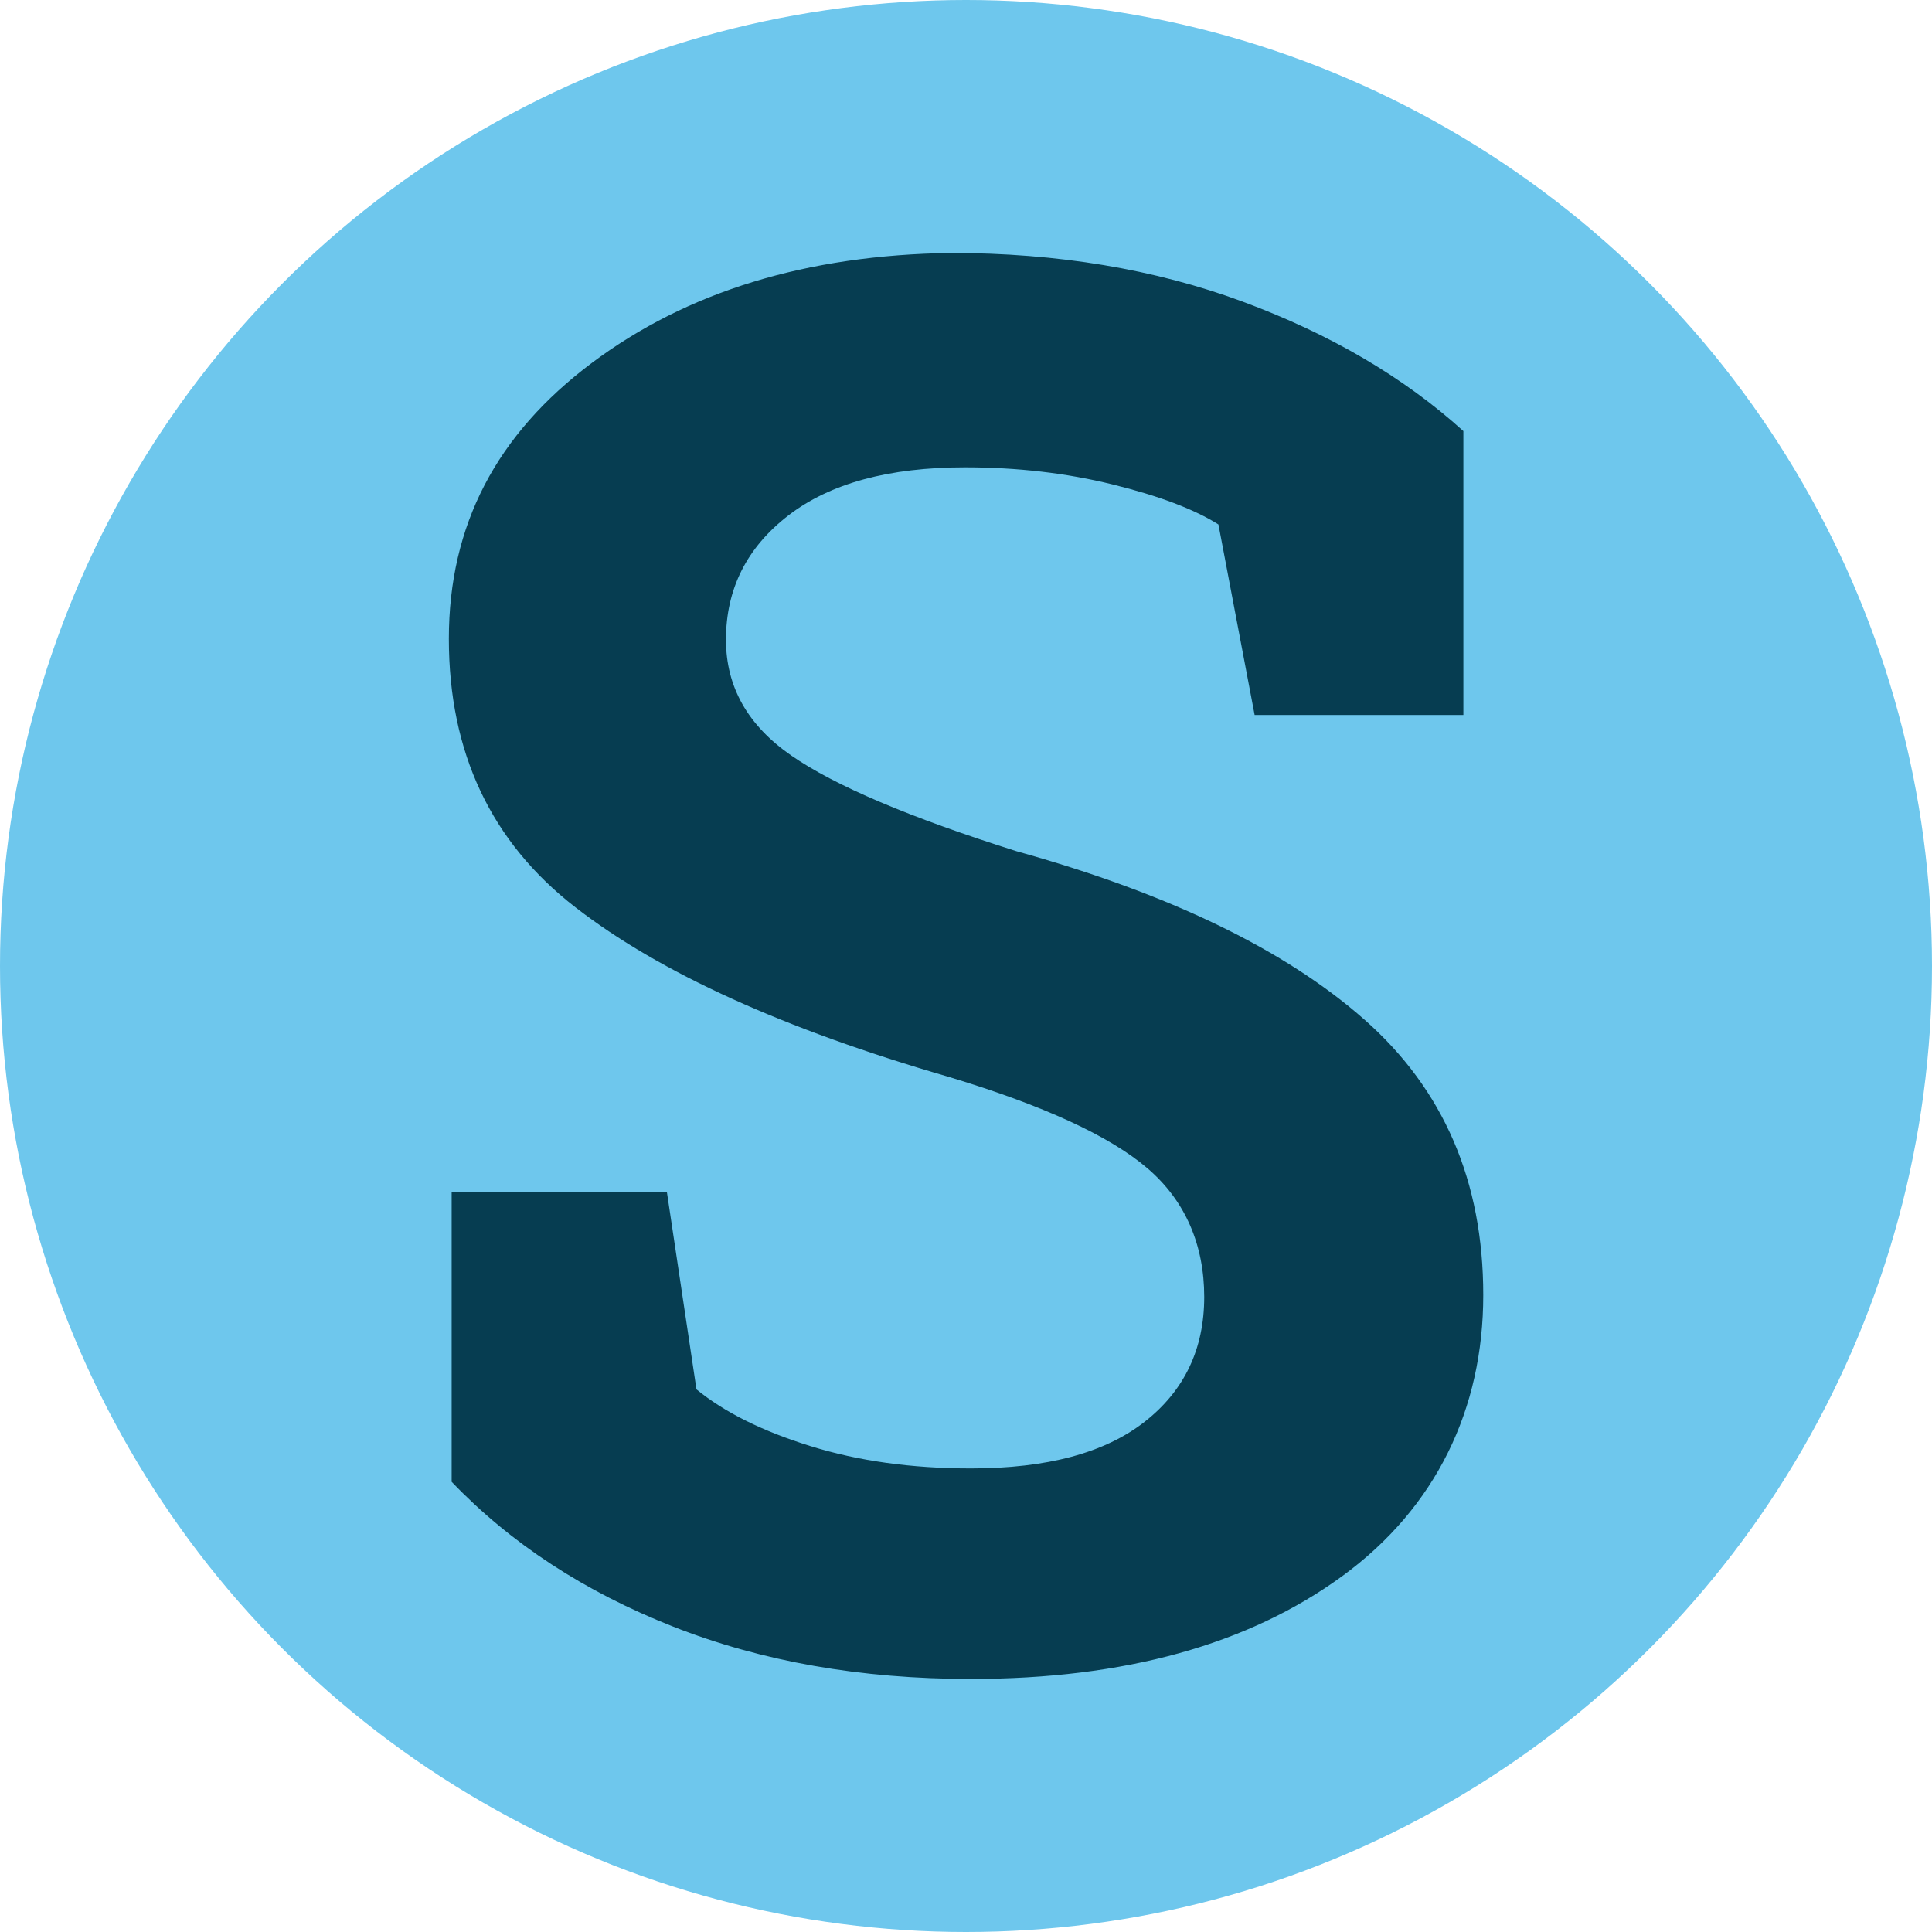 <?xml version="1.0" encoding="UTF-8"?>
<svg id="Layer_1" data-name="Layer 1" xmlns="http://www.w3.org/2000/svg" viewBox="0 0 512 512">
  <defs>
    <style>
      .cls-1 {
        fill: #6ec7ed;
      }

      .cls-2 {
        fill: #063d51;
      }
    </style>
  </defs>
  <circle class="cls-1" cx="256" cy="256" r="256"/>
  <path class="cls-2" d="M387.77,189.48h-55.28l-9.59-50.49c-6.4-4.04-15.74-7.57-28.02-10.6-12.29-3.03-25.33-4.54-39.13-4.54-20.2,0-35.81,4.25-46.83,12.75-11.02,8.5-16.53,19.48-16.53,32.94,0,12.46,5.76,22.68,17.29,30.67,11.53,8,31.43,16.45,59.7,25.37,40.56,11.28,71.31,26.17,92.27,44.68,20.95,18.51,31.43,42.83,31.43,72.95s-12.46,56.29-37.36,74.47c-24.91,18.18-57.73,27.26-98.45,27.26-29.12,0-55.41-4.63-78.89-13.88-23.48-9.25-43.04-22.04-58.69-38.37v-76.74h57.05l7.83,52.25c7.4,6.06,17.46,11.07,30.17,15.02,12.7,3.96,26.88,5.93,42.54,5.93,20.19,0,35.55-4.12,46.07-12.37,10.52-8.24,15.78-19.27,15.78-33.07s-5.01-25.5-15.02-34.08c-10.01-8.58-27.56-16.66-52.63-24.23-43.59-12.62-76.58-27.6-98.96-44.93-22.38-17.33-33.57-41.06-33.57-71.19s12.62-54.15,37.87-73.08c25.24-18.93,56.96-28.65,95.17-29.16,28.27,0,54.02,4.29,77.25,12.87,23.22,8.58,42.75,20.03,58.57,34.33v75.23Z"/>
</svg>